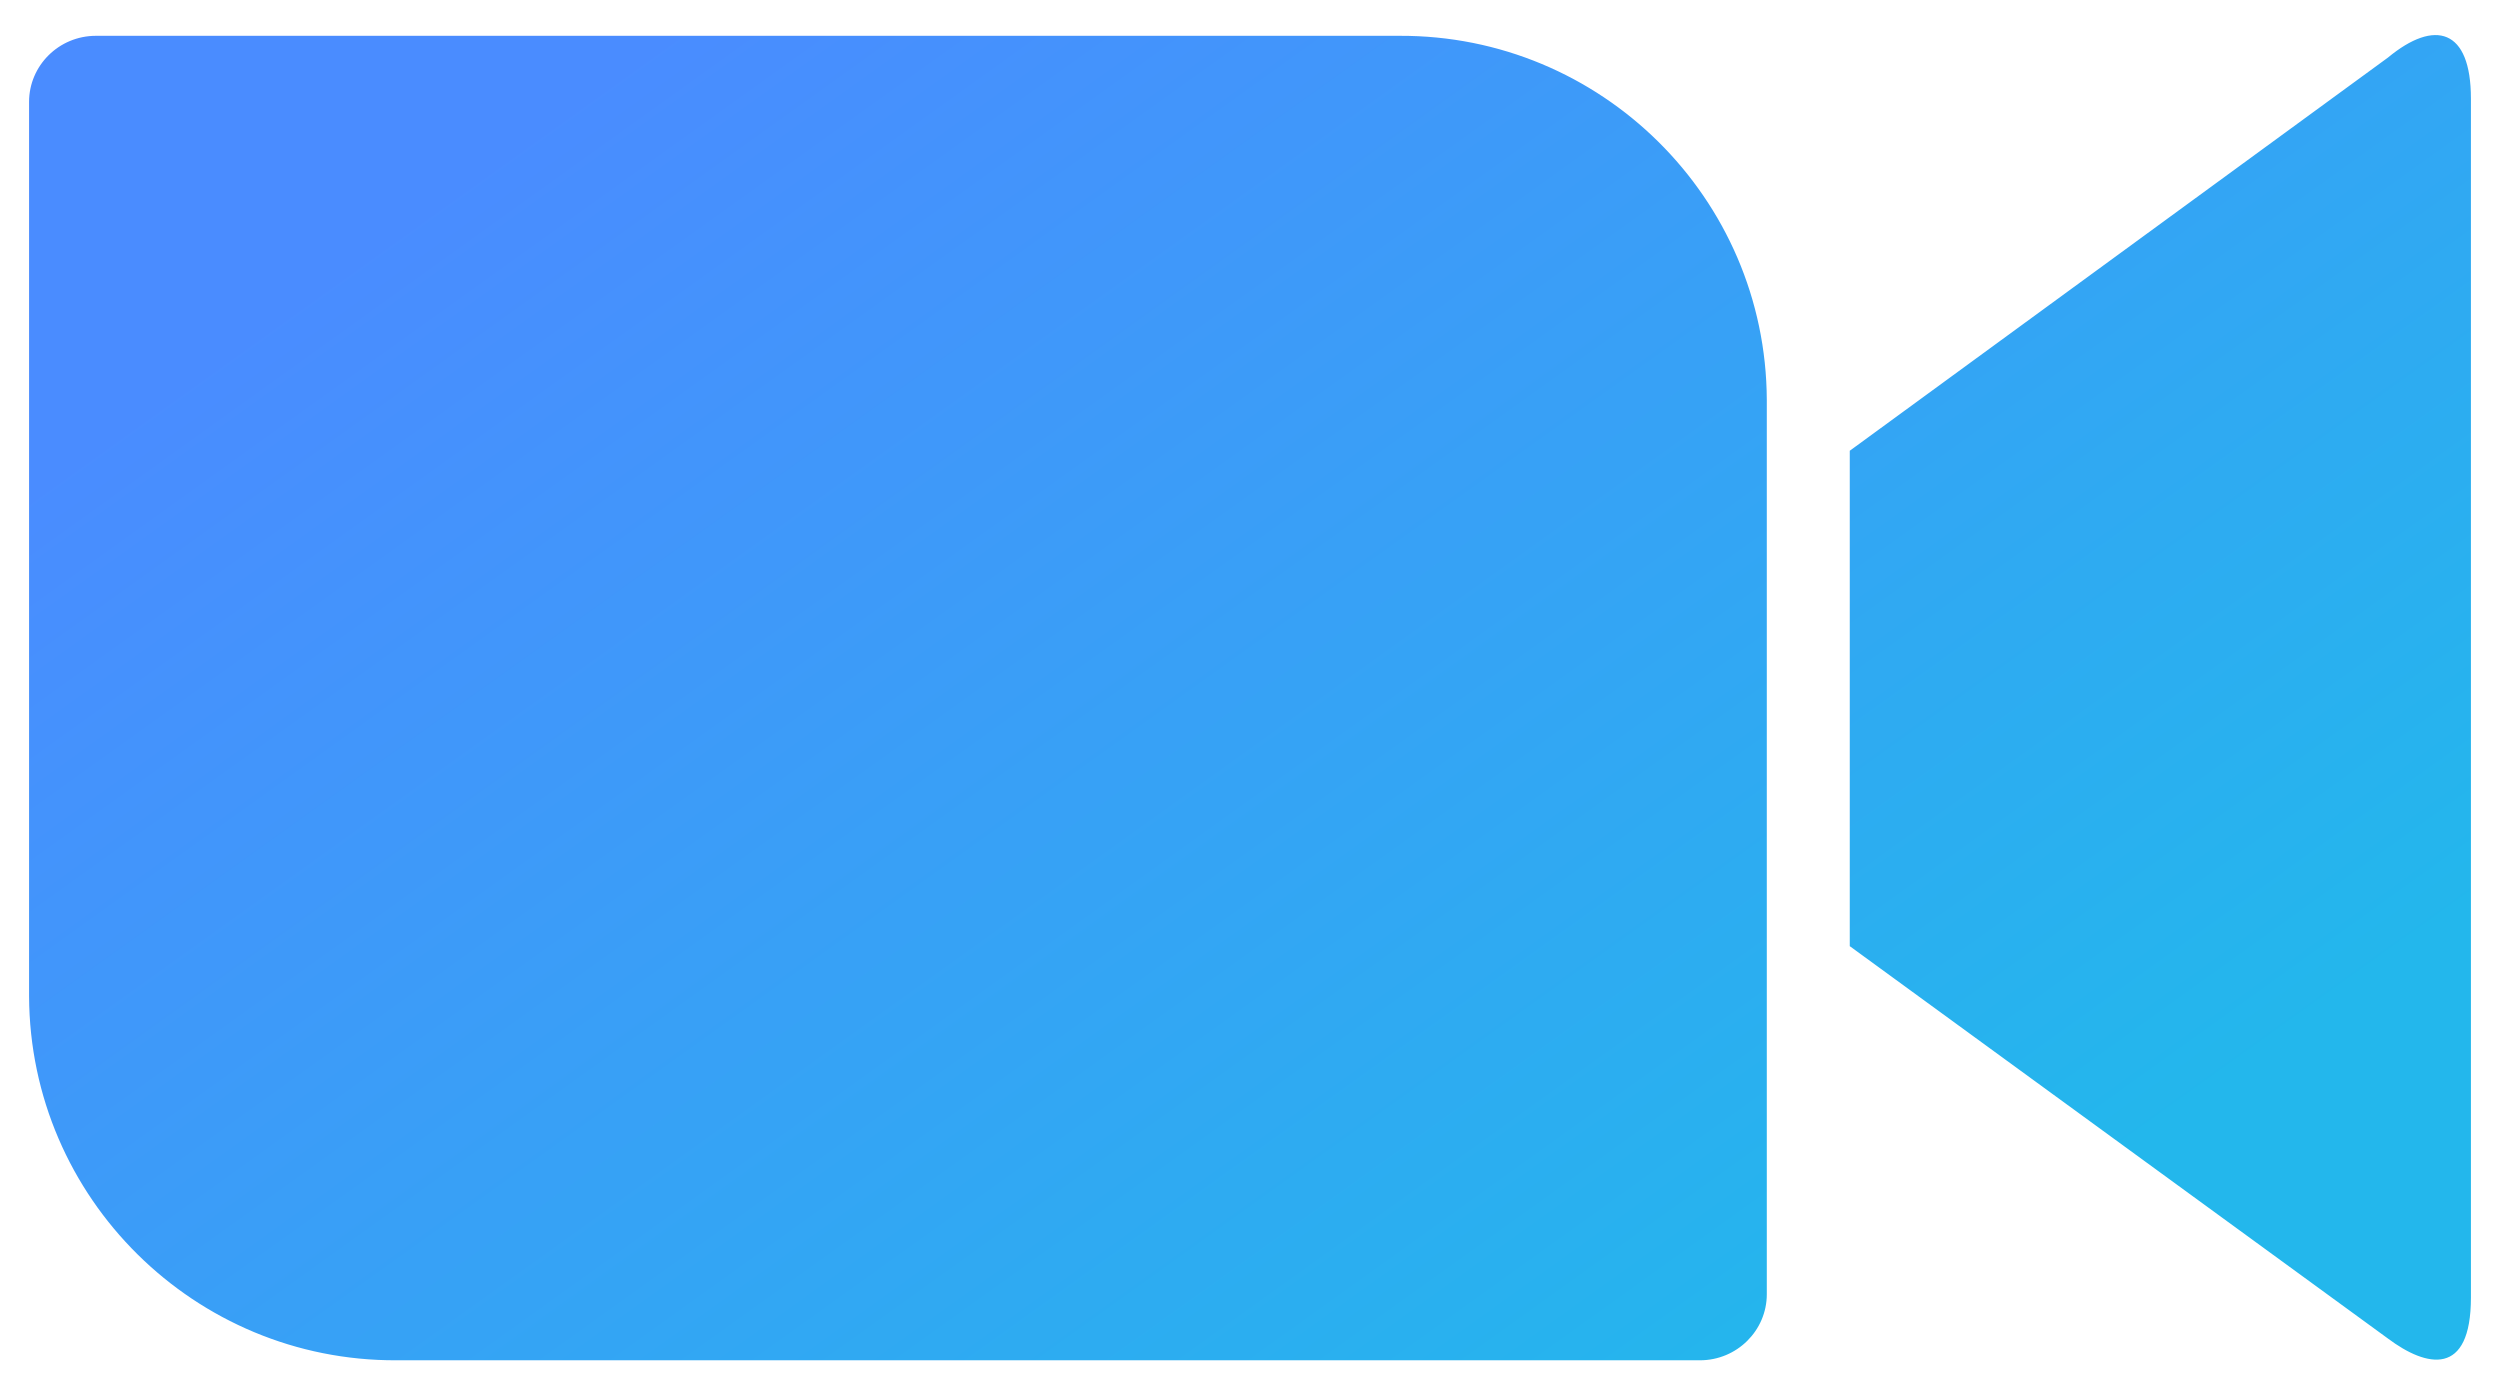 <svg width="43" height="24" viewBox="0 0 43 24" fill="none" xmlns="http://www.w3.org/2000/svg">
<path d="M0.5 1.752V17.134C0.514 20.612 3.355 23.411 6.819 23.397H29.239C29.876 23.397 30.389 22.884 30.389 22.261V6.88C30.375 3.402 27.535 0.602 24.07 0.616H1.65C1.013 0.616 0.5 1.128 0.5 1.752H0.5ZM31.816 7.753L41.073 0.99C41.877 0.325 42.5 0.491 42.5 1.697V22.316C42.5 23.688 41.738 23.521 41.073 23.023L31.816 16.274V7.753Z" fill="url(#paint0_linear_92_136)"/>
<defs>
<linearGradient id="paint0_linear_92_136" x1="6.064" y1="4.273" x2="23.867" y2="29.101" gradientUnits="userSpaceOnUse">
<stop stop-color="#4A8CFF"/>
<stop offset="1" stop-color="#23B7EC"/>
</linearGradient>
</defs>
</svg>
